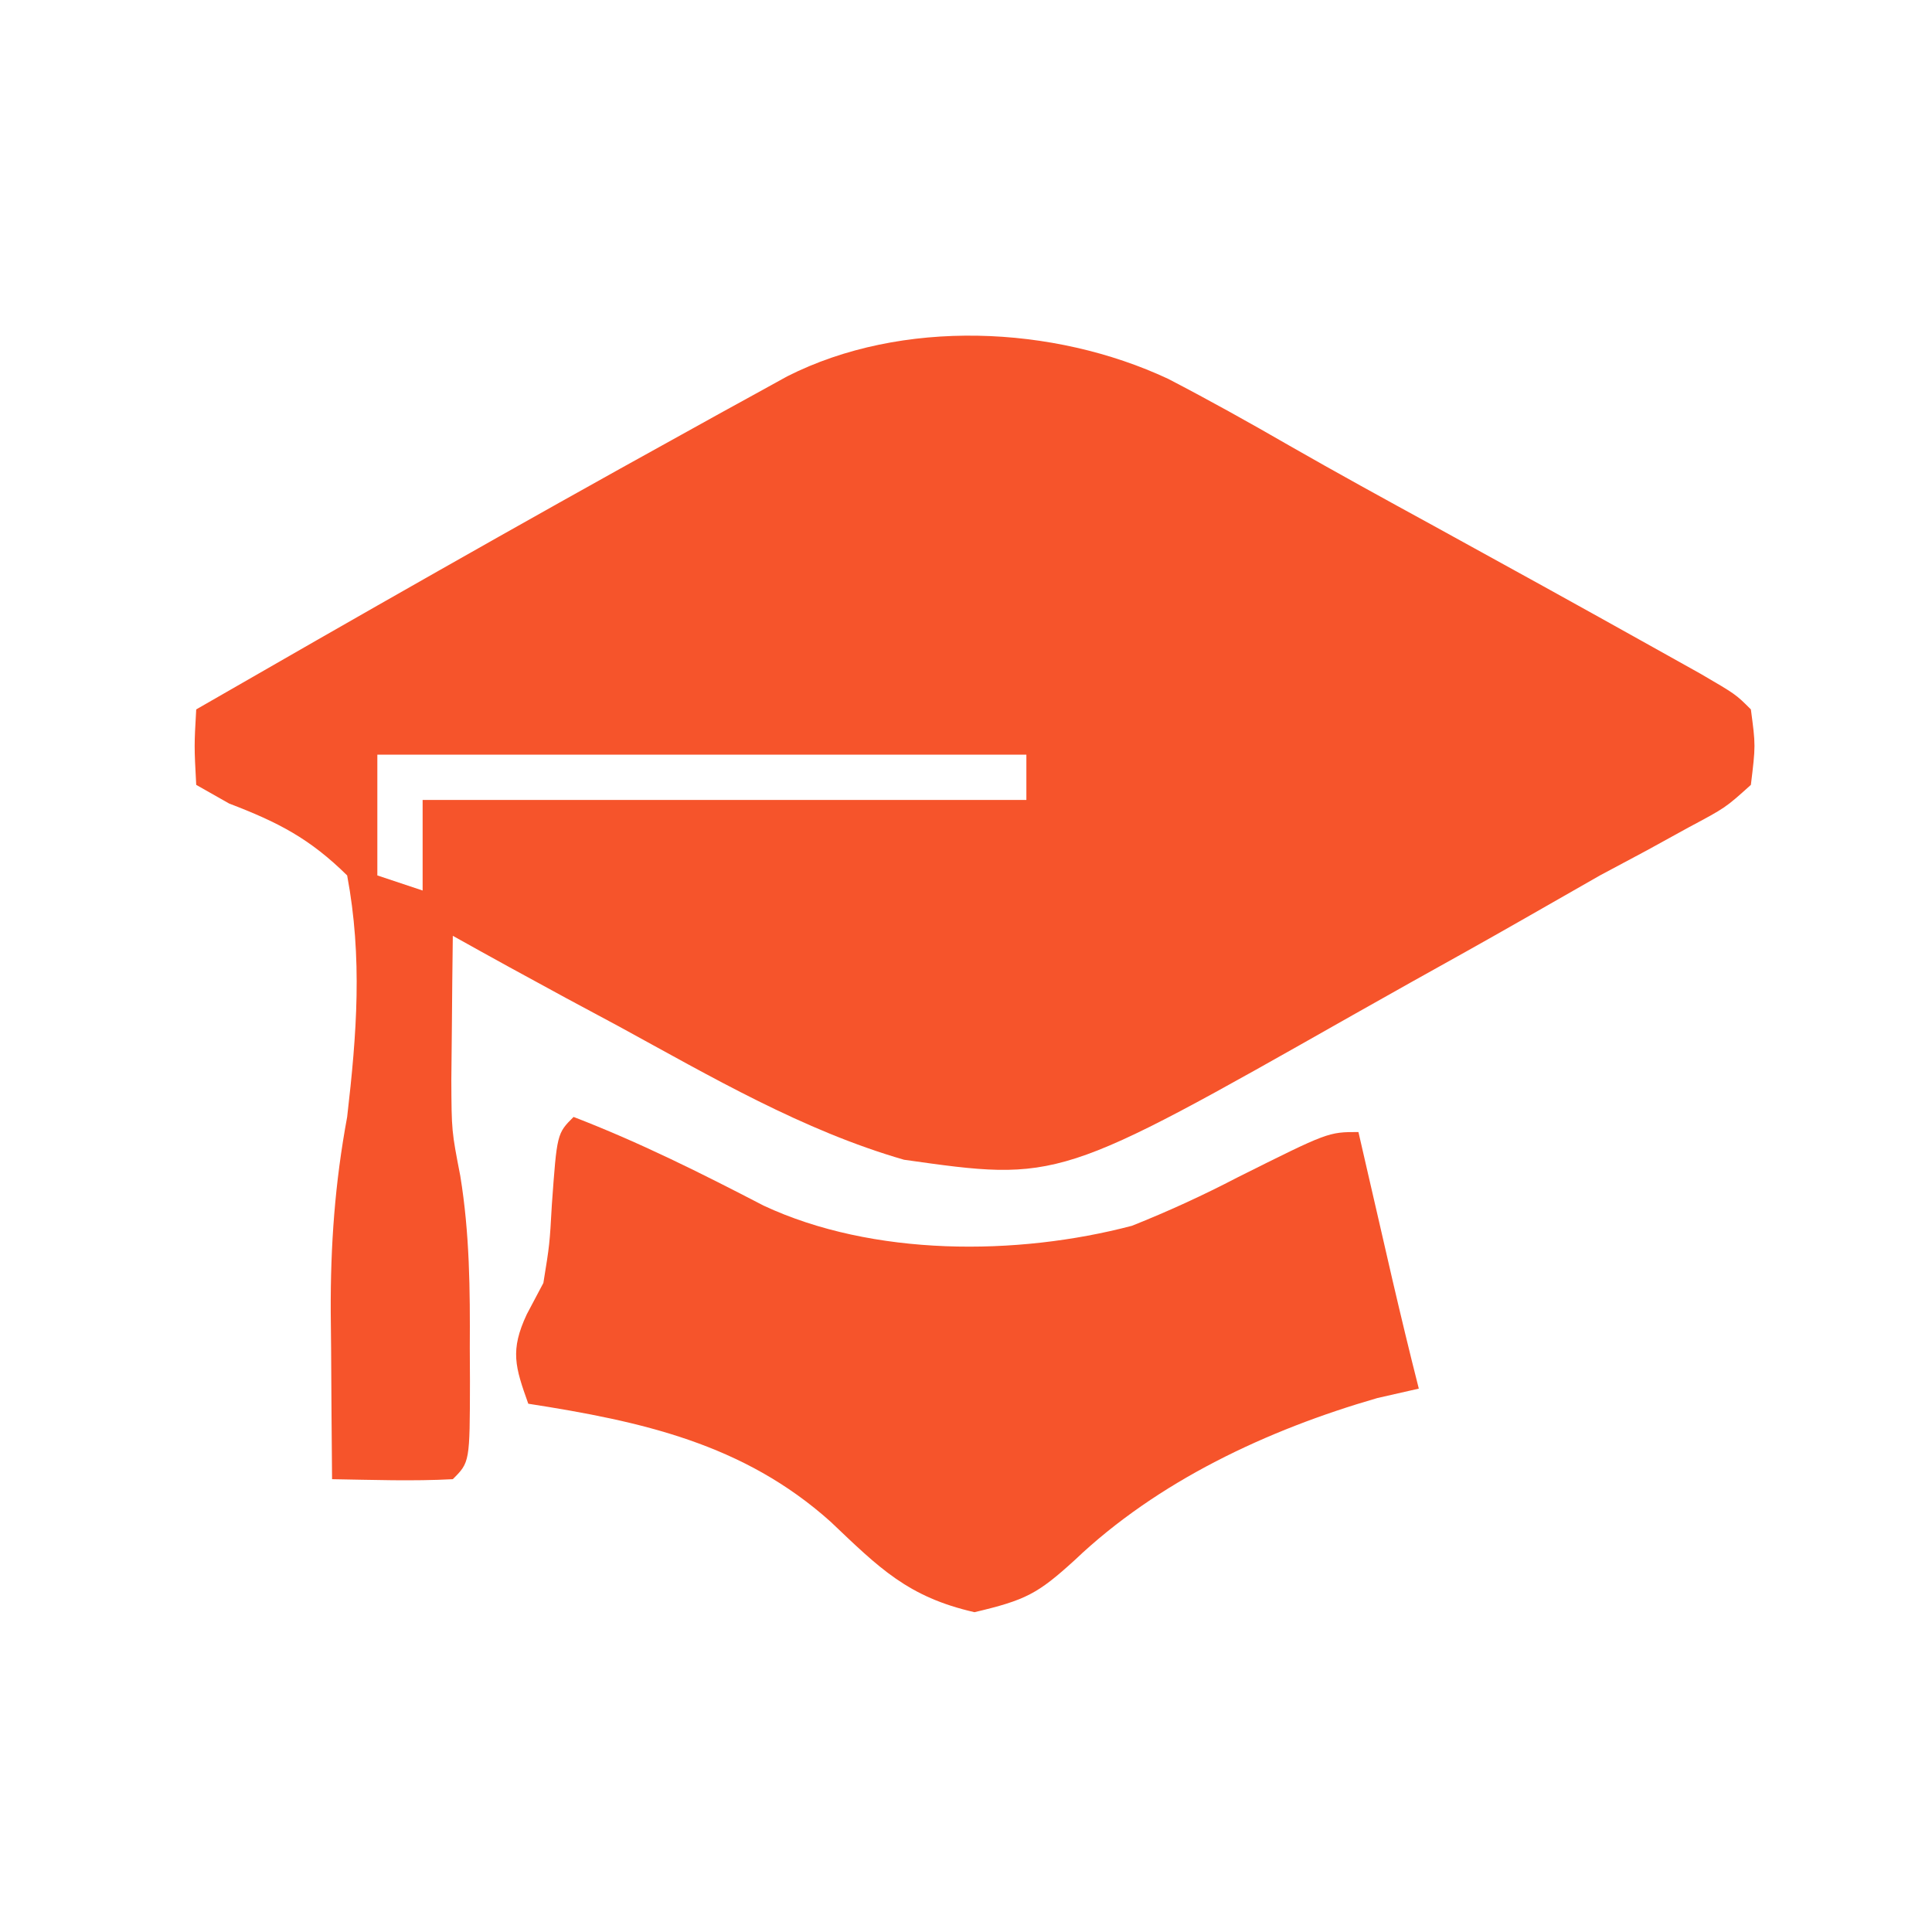 <?xml version="1.0" encoding="UTF-8"?>
<svg version="1.1" xmlns="http://www.w3.org/2000/svg" width="128" height="128">
<path d="M0 0 C2.703 1.404 5.355 2.882 7.994 4.405 C11.166 6.222 14.37 7.978 17.577 9.732 C22.446 12.404 27.307 15.089 32.155 17.799 C33.179 18.371 34.203 18.943 35.259 19.533 C37.597 20.896 37.597 20.896 38.597 21.896 C38.915 24.284 38.915 24.284 38.597 26.896 C36.919 28.409 36.919 28.409 34.503 29.697 C33.588 30.201 32.672 30.704 31.729 31.223 C30.696 31.775 29.662 32.328 28.597 32.896 C26.878 33.876 25.159 34.855 23.443 35.84 C20.972 37.252 18.487 38.636 16.001 40.02 C14.729 40.731 13.459 41.445 12.192 42.164 C-7.257 53.185 -7.257 53.185 -17.509 51.732 C-24.215 49.796 -30.303 46.225 -36.403 42.896 C-37.549 42.282 -38.695 41.667 -39.876 41.033 C-42.395 39.671 -44.904 38.294 -47.403 36.896 C-47.431 38.938 -47.45 40.98 -47.466 43.021 C-47.477 44.158 -47.489 45.295 -47.501 46.467 C-47.485 49.825 -47.485 49.825 -46.907 52.807 C-46.283 56.637 -46.257 60.337 -46.278 64.209 C-46.273 65.3 -46.273 65.3 -46.267 66.414 C-46.277 71.77 -46.277 71.77 -47.403 72.896 C-50.074 73.038 -52.728 72.939 -55.403 72.896 C-55.43 70.021 -55.45 67.147 -55.466 64.271 C-55.474 63.463 -55.483 62.655 -55.491 61.822 C-55.509 57.376 -55.215 53.282 -54.403 48.896 C-53.766 43.403 -53.38 38.355 -54.403 32.896 C-56.885 30.449 -58.974 29.373 -62.216 28.135 C-62.938 27.726 -63.66 27.317 -64.403 26.896 C-64.54 24.319 -64.54 24.319 -64.403 21.896 C-53.738 15.757 -43.052 9.657 -32.278 3.709 C-31.432 3.24 -30.586 2.771 -29.715 2.288 C-28.929 1.856 -28.143 1.424 -27.333 0.979 C-26.3 0.41 -26.3 0.41 -25.247 -0.171 C-17.655 -4.013 -7.605 -3.562 0 0 Z M-52.403 24.896 C-52.403 27.536 -52.403 30.176 -52.403 32.896 C-51.413 33.226 -50.423 33.556 -49.403 33.896 C-49.403 31.916 -49.403 29.936 -49.403 27.896 C-36.203 27.896 -23.003 27.896 -9.403 27.896 C-9.403 26.906 -9.403 25.916 -9.403 24.896 C-23.593 24.896 -37.783 24.896 -52.403 24.896 Z " fill="#F6542B" transform="translate(77.403,25.104)"/>
<path d="M0 0 C4.365 1.679 8.451 3.726 12.598 5.879 C19.824 9.251 29.356 9.223 36.996 7.211 C39.408 6.249 41.699 5.2 44 4 C50 1 50 1 52 1 C52.205 1.892 52.41 2.784 52.621 3.703 C52.891 4.874 53.16 6.044 53.438 7.25 C53.704 8.41 53.971 9.57 54.246 10.766 C54.81 13.183 55.387 15.594 56 18 C55.093 18.206 54.185 18.413 53.25 18.625 C45.972 20.726 38.694 24.13 33.188 29.375 C30.75 31.594 29.958 32.01 26.562 32.812 C22.14 31.804 20.255 29.883 17.027 26.816 C11.254 21.643 4.492 20.167 -3 19 C-3.871 16.561 -4.22 15.47 -3.098 13.074 C-2.735 12.39 -2.373 11.705 -2 11 C-1.586 8.448 -1.586 8.448 -1.438 5.812 C-1.099 1.099 -1.099 1.099 0 0 Z " fill="#F6542B" transform="translate(38,74)"/>
</svg>
